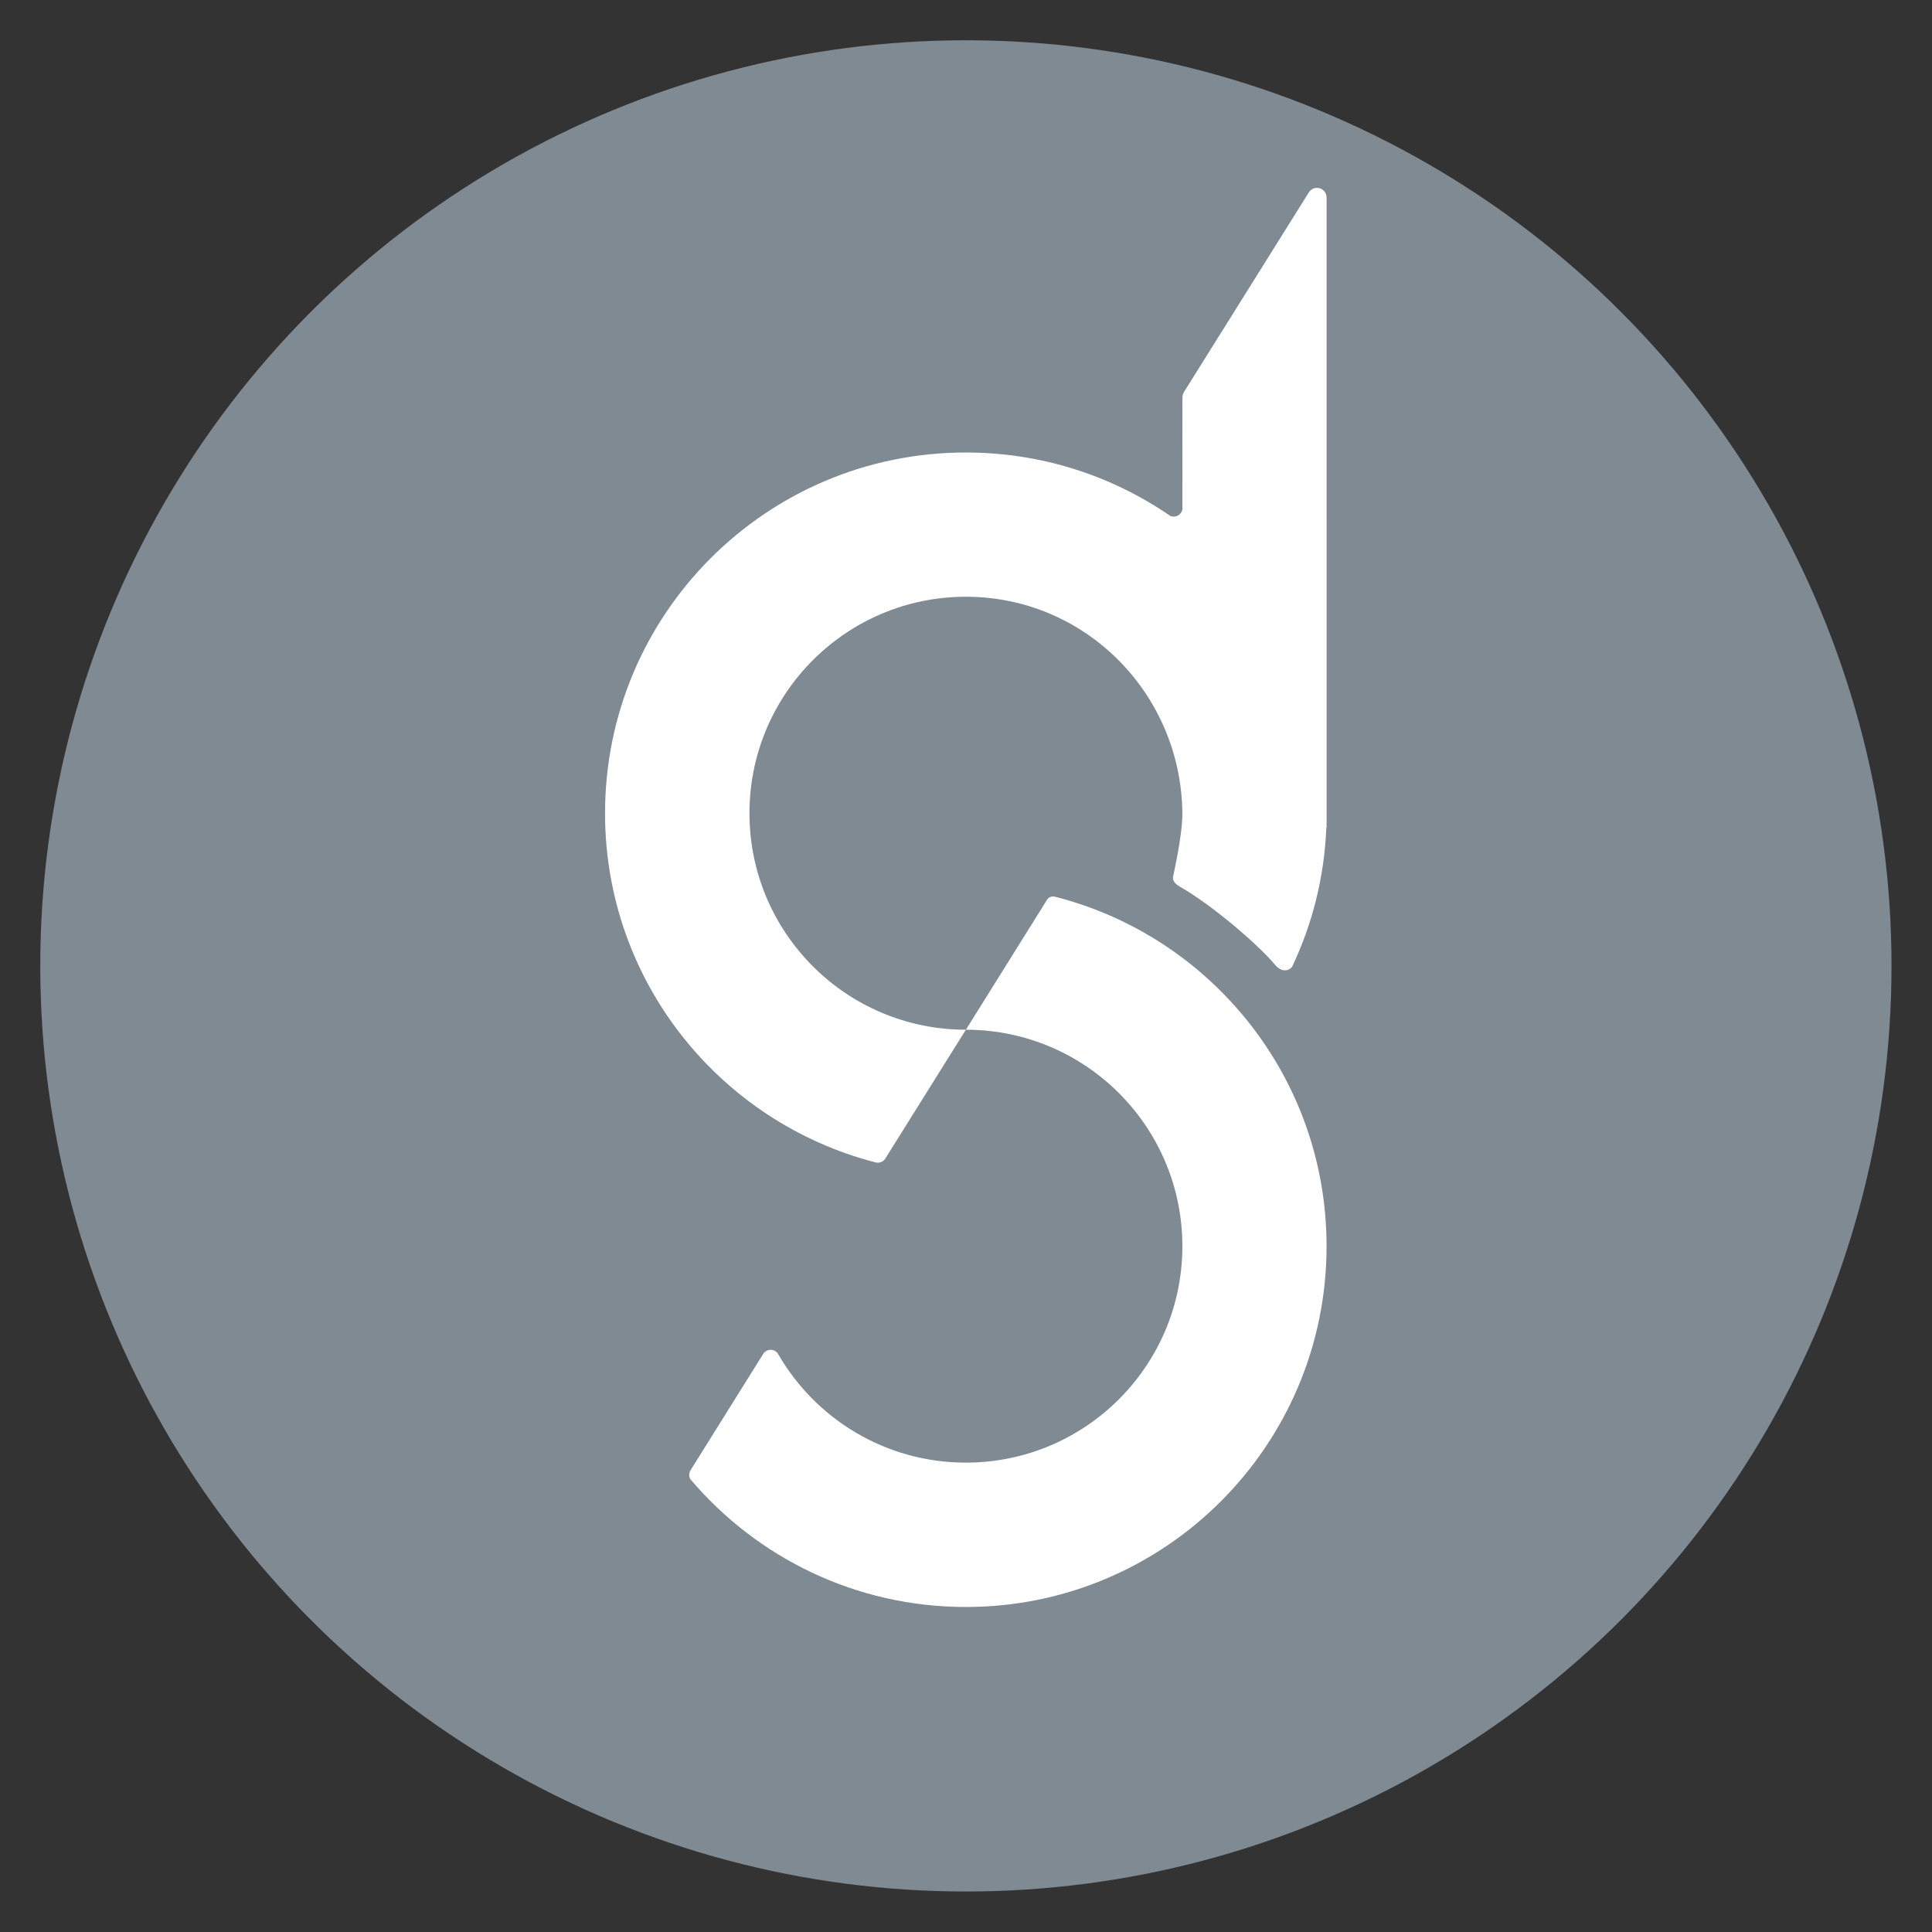 <?xml version="1.0" encoding="utf-8"?>
<!-- Generator: Adobe Illustrator 16.0.4, SVG Export Plug-In . SVG Version: 6.00 Build 0)  -->
<!DOCTYPE svg PUBLIC "-//W3C//DTD SVG 1.1//EN" "http://www.w3.org/Graphics/SVG/1.1/DTD/svg11.dtd">
<svg version="1.1" id="Livello_1" xmlns="http://www.w3.org/2000/svg" xmlns:xlink="http://www.w3.org/1999/xlink" x="0px" y="0px"
	 width="34.02px" height="34.02px" viewBox="0 0 34.02 34.02" enable-background="new 0 0 34.02 34.02" xml:space="preserve">
<rect x="0" y="0" width="34.02" height="34.02" fill="#333333" stroke="none"/>
<g>
	<circle fill="#7F8A93" cx="17.008" cy="17.008" r="16.299"/>
	<g>
		<path fill="#FFFFFF" d="M18.577,15.79c-0.09-0.02-0.133,0.034-0.159,0.084l-1.41,2.258l0,0c2.105,0,3.812,1.707,3.812,3.812
			c0,2.104-1.707,3.811-3.812,3.811c-1.414,0-2.647-0.769-3.306-1.912c-0.027-0.045-0.075-0.075-0.131-0.075
			c-0.059,0-0.109,0.032-0.136,0.079l-1.271,2.035c-0.063,0.102,0,0.173,0,0.173c1.165,1.371,2.902,2.242,4.843,2.242
			c3.507,0,6.352-2.844,6.352-6.353C23.359,18.978,21.326,16.489,18.577,15.79z"/>
		<path fill="#FFFFFF" d="M23.359,3.477c0-0.094-0.075-0.169-0.17-0.169c-0.073,0-0.122,0.041-0.163,0.113l-2.183,3.49
			c-0.015,0.025-0.022,0.069-0.022,0.099c0,0.003-0.001,1.369-0.001,1.96c-0.014,0.072-0.078,0.127-0.154,0.127
			c-0.022,0-0.041-0.005-0.06-0.013l0,0c-1.023-0.704-2.261-1.116-3.599-1.116c-3.508,0-6.353,2.843-6.353,6.353
			c0,2.958,2.023,5.441,4.762,6.147c0.013,0.004,0.026,0.006,0.039,0.006c0.059,0,0.109-0.03,0.136-0.076l1.417-2.266
			c-2.104,0-3.811-1.707-3.811-3.812c0-2.105,1.707-3.812,3.811-3.812c2.105,0,3.79,1.707,3.812,3.812
			c0.002,0.407-0.166,1.113-0.166,1.129c0,0.065,0.032,0.113,0.13,0.169c0.594,0.34,1.404,1.051,1.662,1.364
			c0.148,0.18,0.283,0.083,0.309,0.037c0.354-0.748,0.565-1.572,0.6-2.446h0.005V3.478l0,0V3.477z"/>
	</g>
</g>
</svg>
